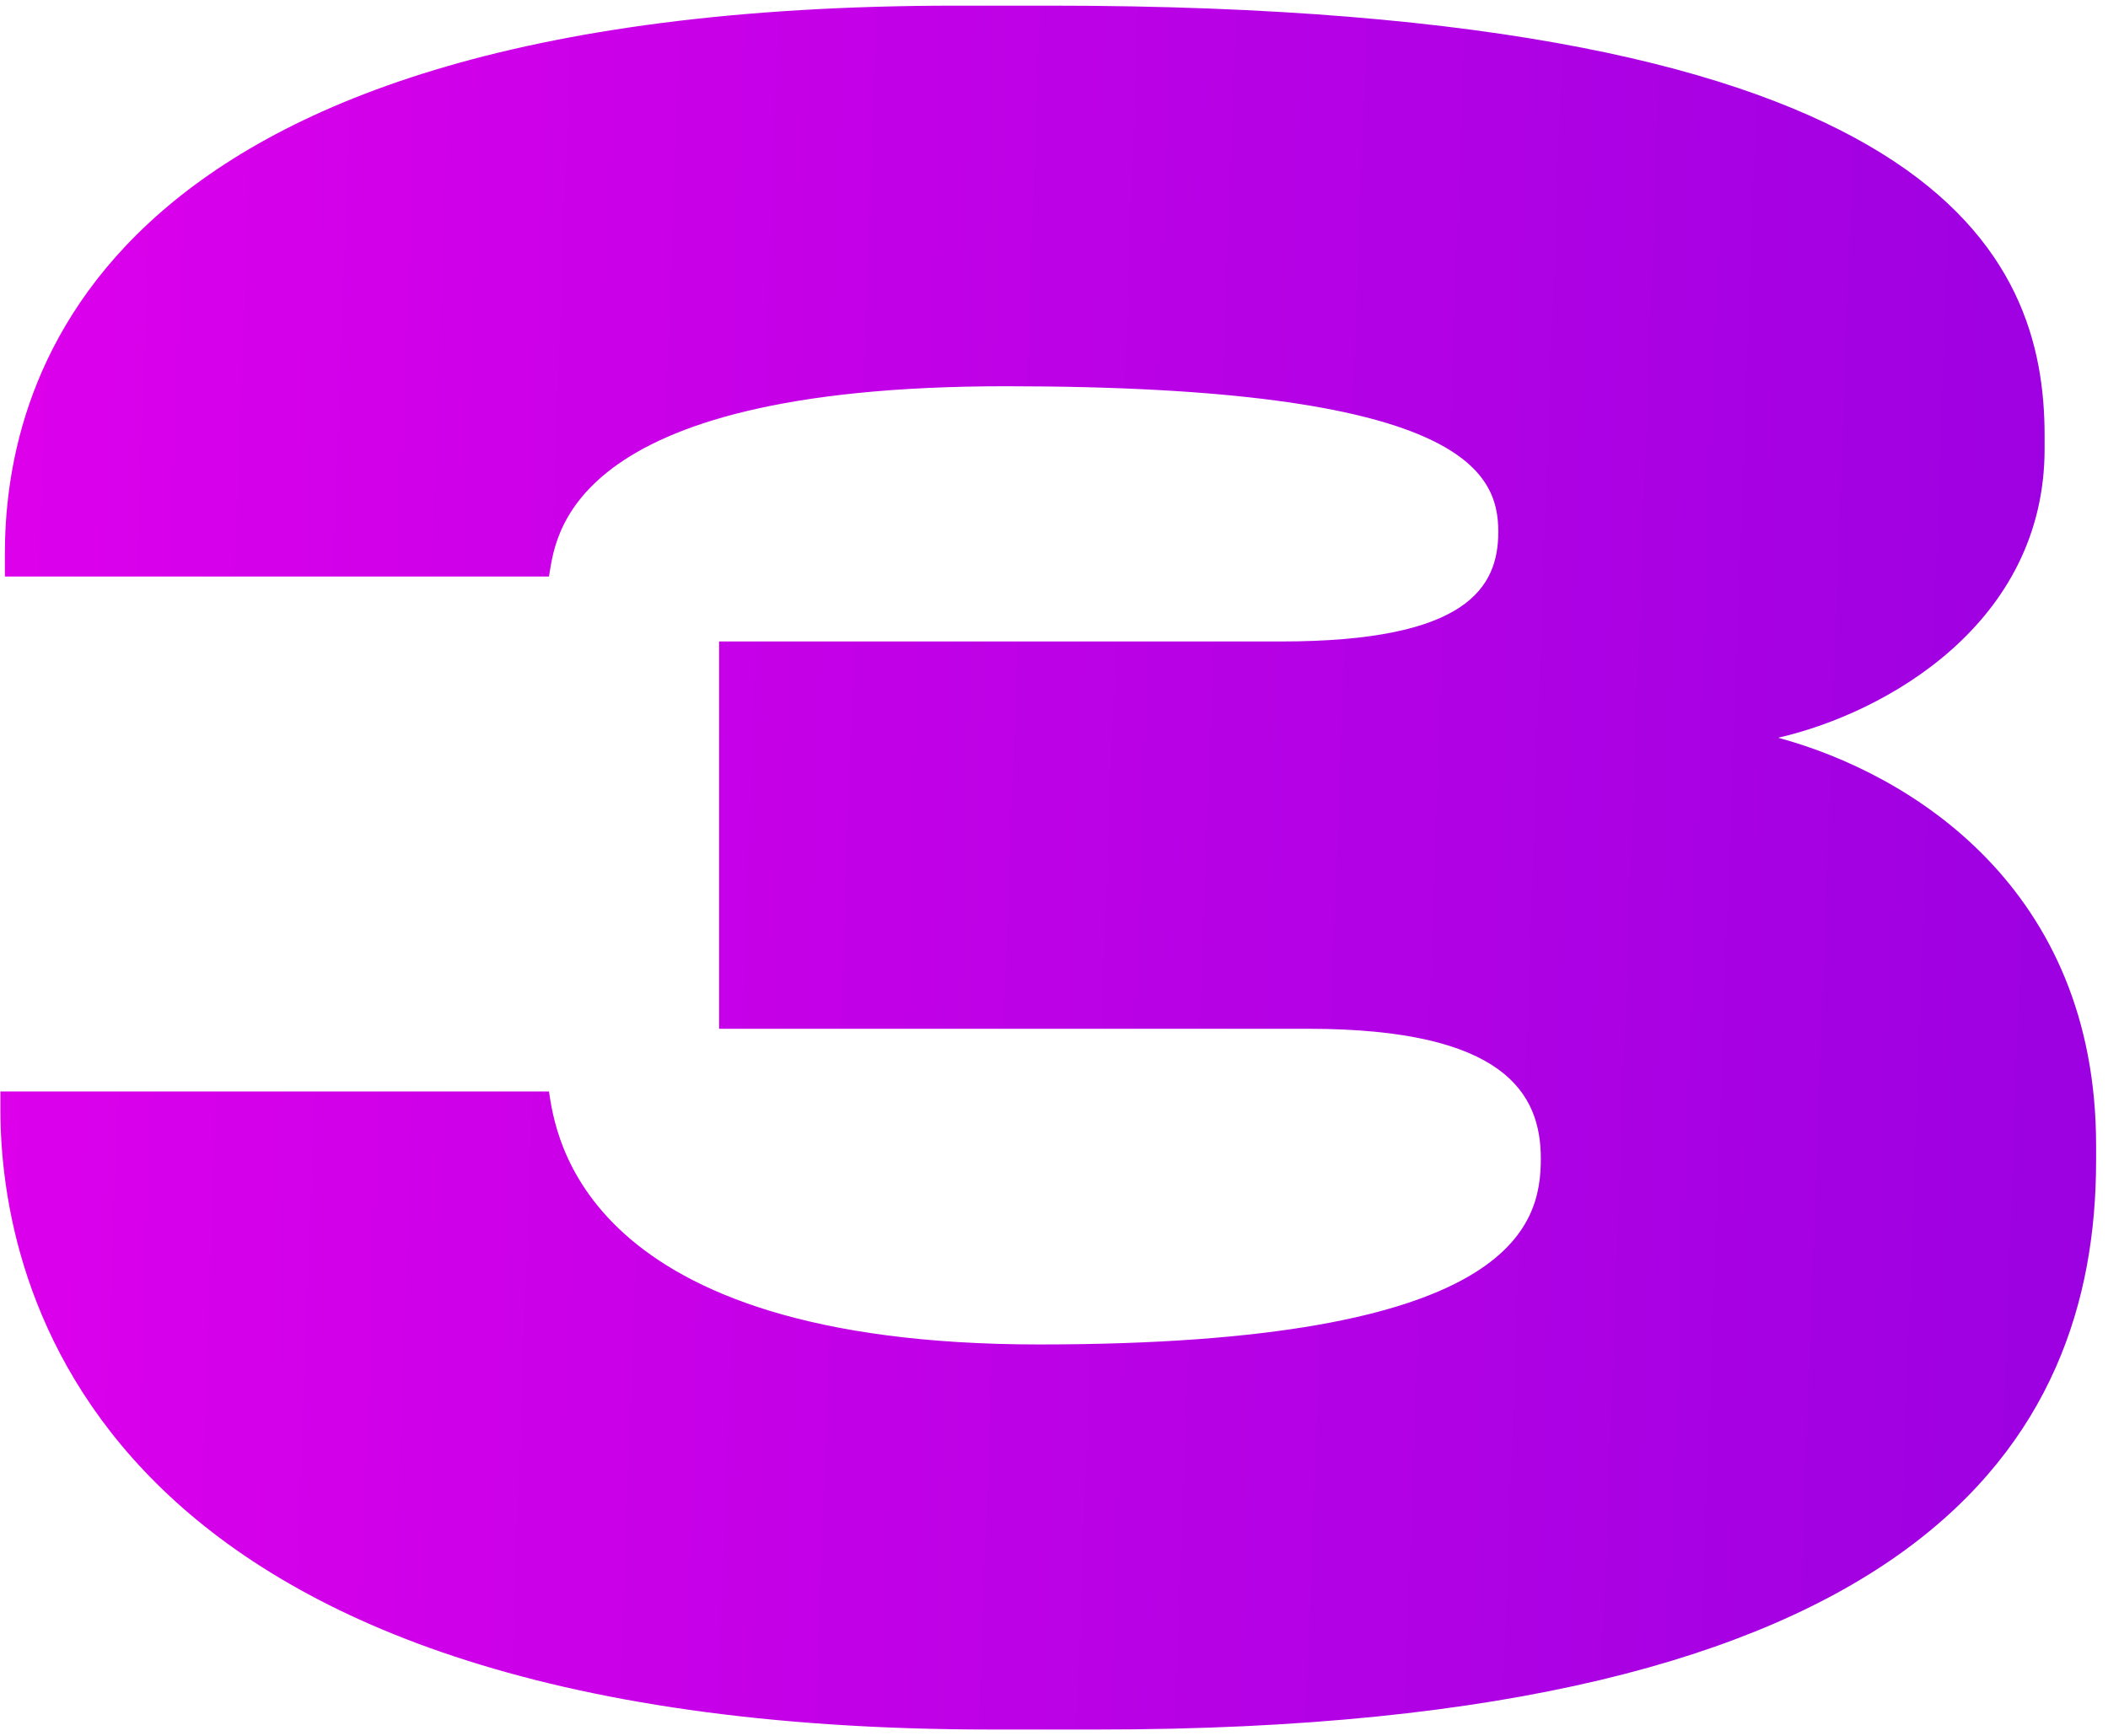 <?xml version="1.0" encoding="UTF-8"?> <svg xmlns="http://www.w3.org/2000/svg" width="119" height="98" viewBox="0 0 119 98" fill="none"><path d="M61.956 97.643H56.016C4.825 97.643 0.022 72.238 0.022 62.632V61.62H30.989C31.368 64.022 32.759 75.903 58.67 75.903C85.466 75.903 86.982 69.204 86.982 65.412C86.982 61.747 84.96 58.081 73.837 58.081H40.595V36.215H72.32C82.811 36.215 84.581 33.181 84.581 30.022C84.581 26.609 82.558 21.806 56.774 21.806C31.621 21.806 31.368 30.527 30.989 32.55H0.275V31.286C0.275 22.691 4.067 0.319 53.993 0.319H59.302C109.607 0.319 115.421 14.475 115.421 24.587V25.345C115.421 35.204 106.447 40.26 100.38 41.65C107.838 43.672 118.328 50.118 118.328 64.654V65.539C118.328 81.338 108.343 97.643 61.956 97.643Z" fill="url(#paint0_linear_700_132)"></path><defs><linearGradient id="paint0_linear_700_132" x1="-2" y1="123" x2="200.885" y2="130.251" gradientUnits="userSpaceOnUse"><stop stop-color="#DC00EB"></stop><stop offset="1" stop-color="#6E02DA"></stop></linearGradient></defs></svg> 